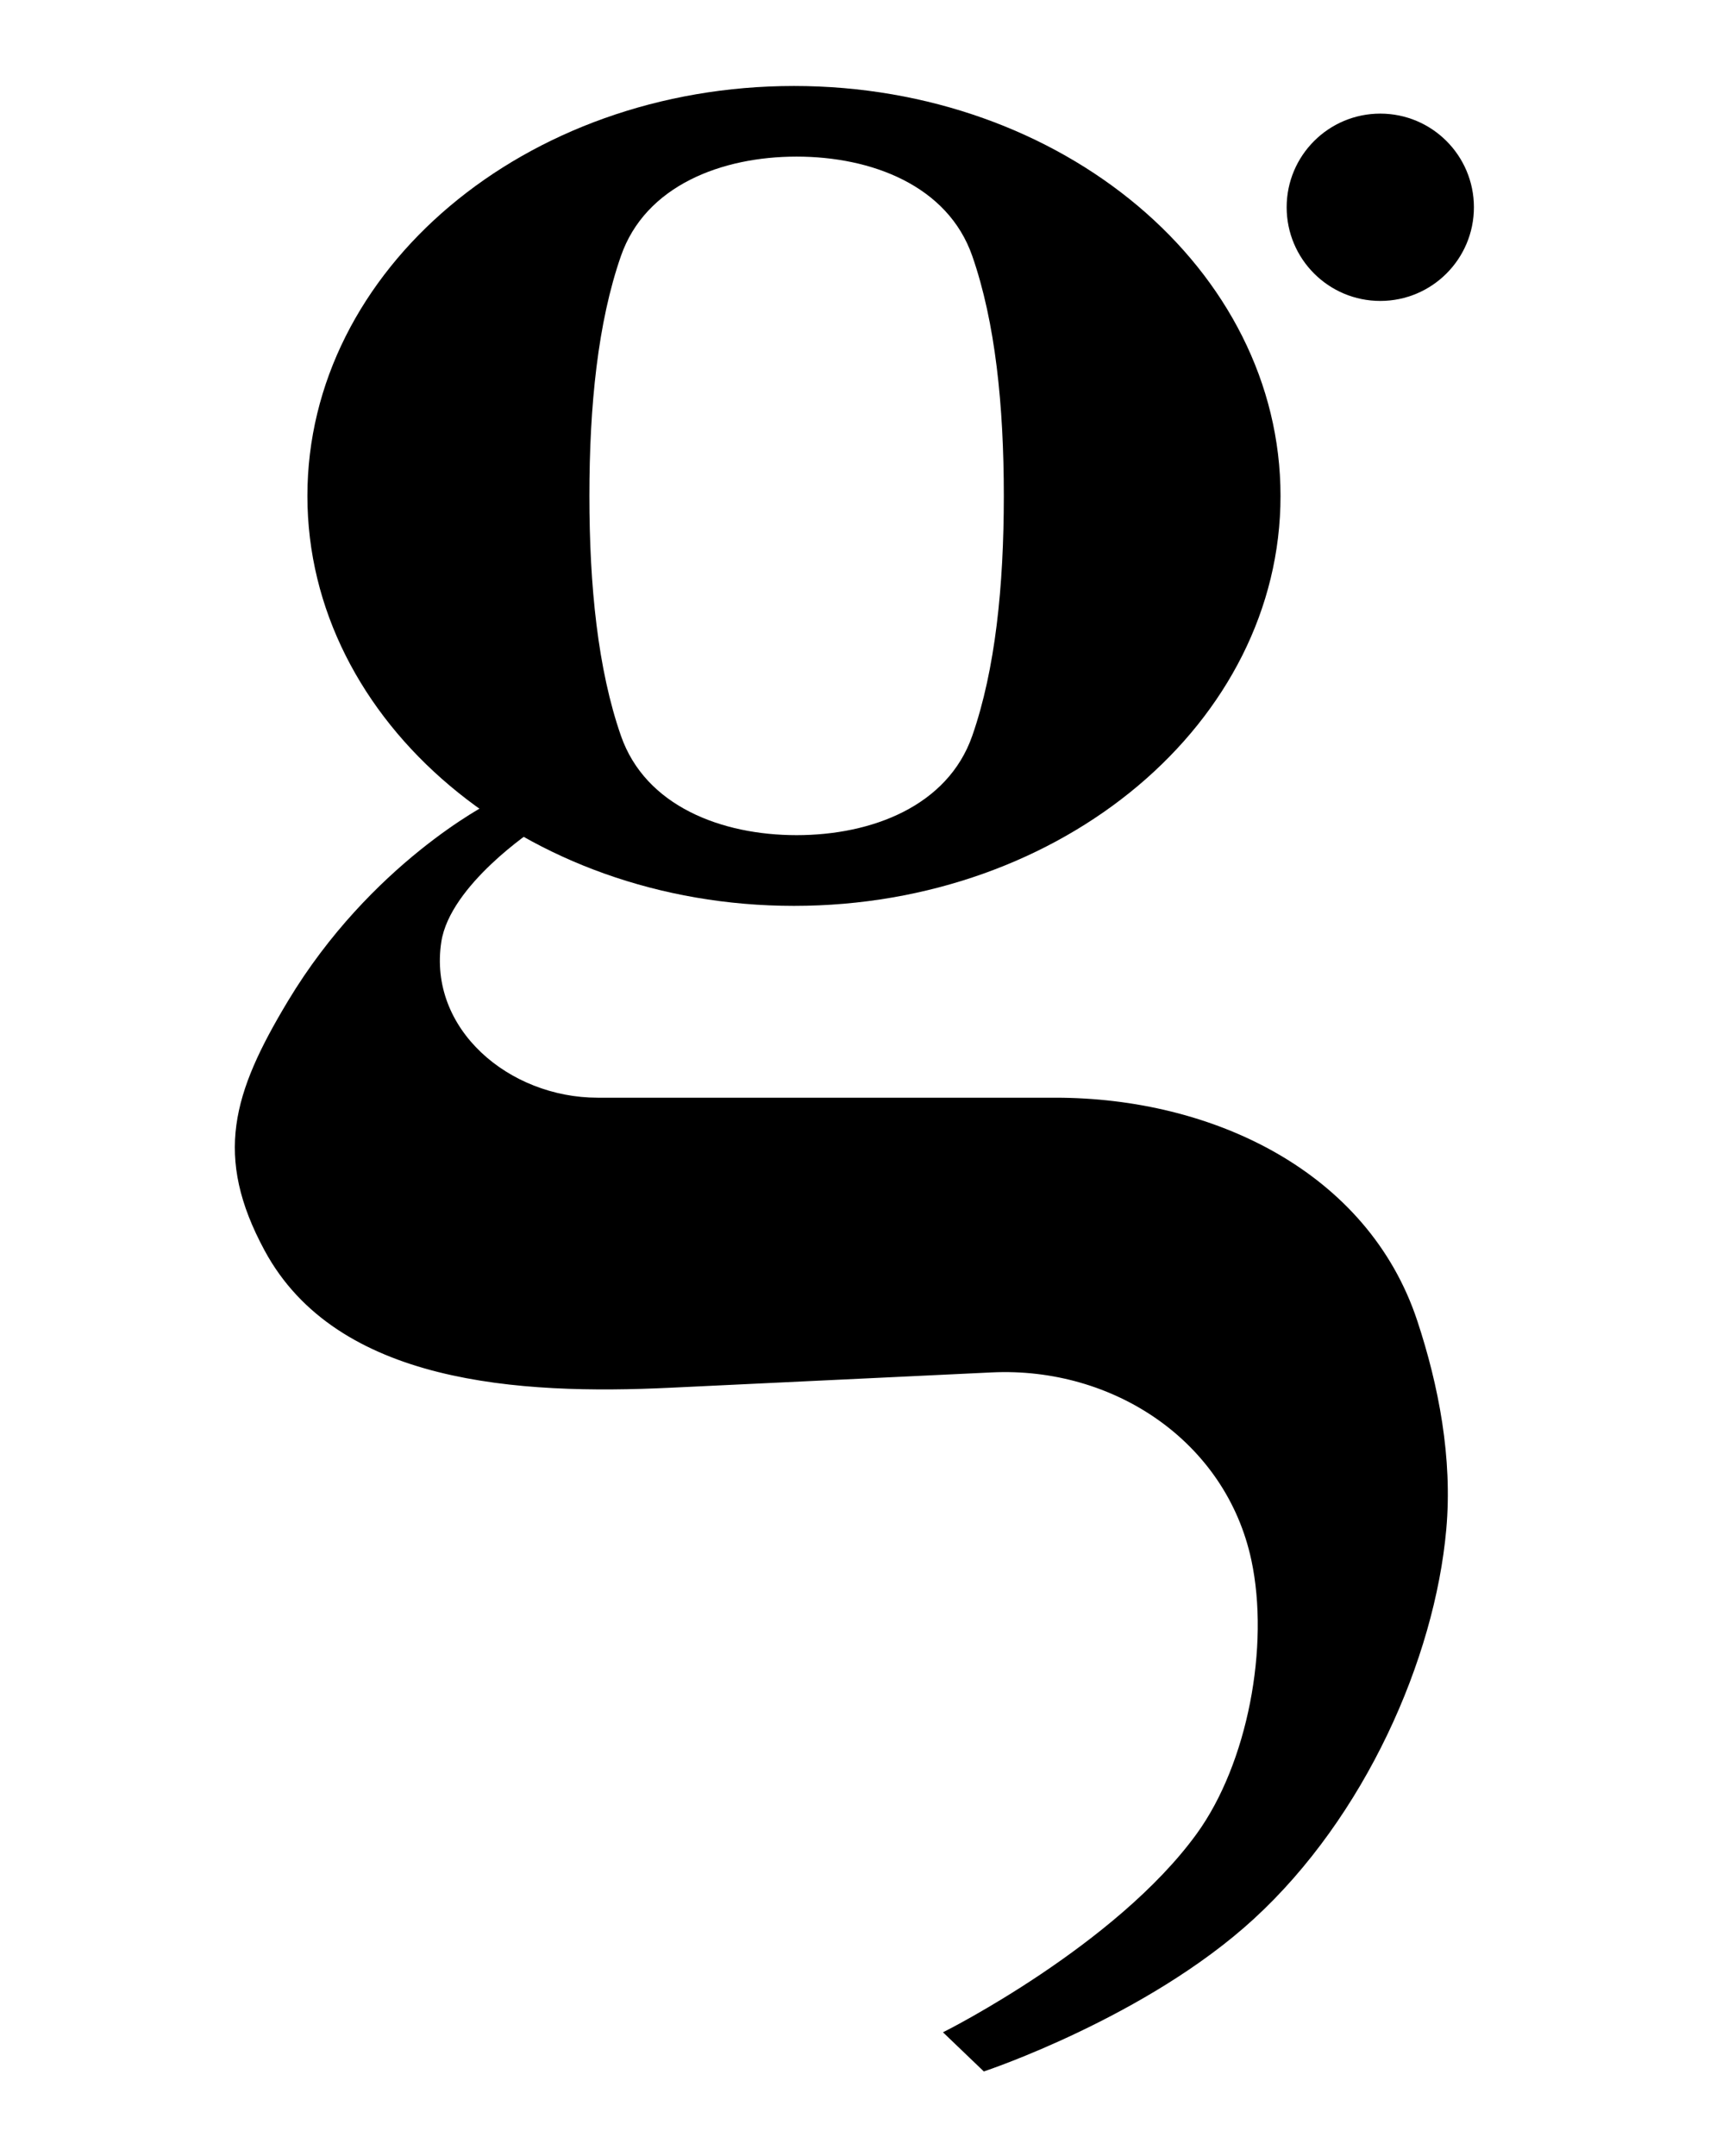 <svg width="559" height="702" viewBox="0 0 559 702" fill="none" xmlns="http://www.w3.org/2000/svg">
<circle cx="449.638" cy="67.5" r="30.5" fill="black"/>
<path d="M94.215 326.277C121.138 281.5 159.62 262 159.62 262L173.875 269.588C173.875 269.588 146.16 287.801 143.269 306.637C138.851 335.41 165.584 357.97 194.694 357.97H343.818C394.816 357.97 445.246 381.914 461.237 430.339C468.162 451.312 472.708 474.825 470.638 498C466.874 540.147 444.186 591.406 408.138 624.5C373.34 656.448 320.617 674 320.617 674L308.039 661.948C308.039 661.948 363.714 634 390.214 597.5C406.97 574.421 414.123 536.048 408.138 508C399.814 468.988 362.891 444.529 323.047 446.429L218.27 451.424C169.158 453.766 110.017 450.254 86.638 407C70.143 376.48 76.234 356.182 94.215 326.277Z" fill="black" stroke="black"/>
<path fill-rule="evenodd" clip-rule="evenodd" d="M258.638 295C346.176 295 417.138 235.23 417.138 161.5C417.138 87.77 346.176 28 258.638 28C171.101 28 100.138 87.77 100.138 161.5C100.138 235.23 171.101 295 258.638 295ZM202.266 83.391C194.752 104.99 192 132.079 192 161.486C192 190.894 194.752 217.982 202.266 239.581C210.267 262.575 235.153 271.972 259.5 271.972C283.847 271.972 308.733 262.575 316.734 239.581C324.248 217.982 327 190.894 327 161.486C327 132.079 324.248 104.99 316.734 83.391C308.733 60.397 283.847 51 259.5 51C235.153 51 210.267 60.397 202.266 83.391Z" fill="black"/>
</svg>
